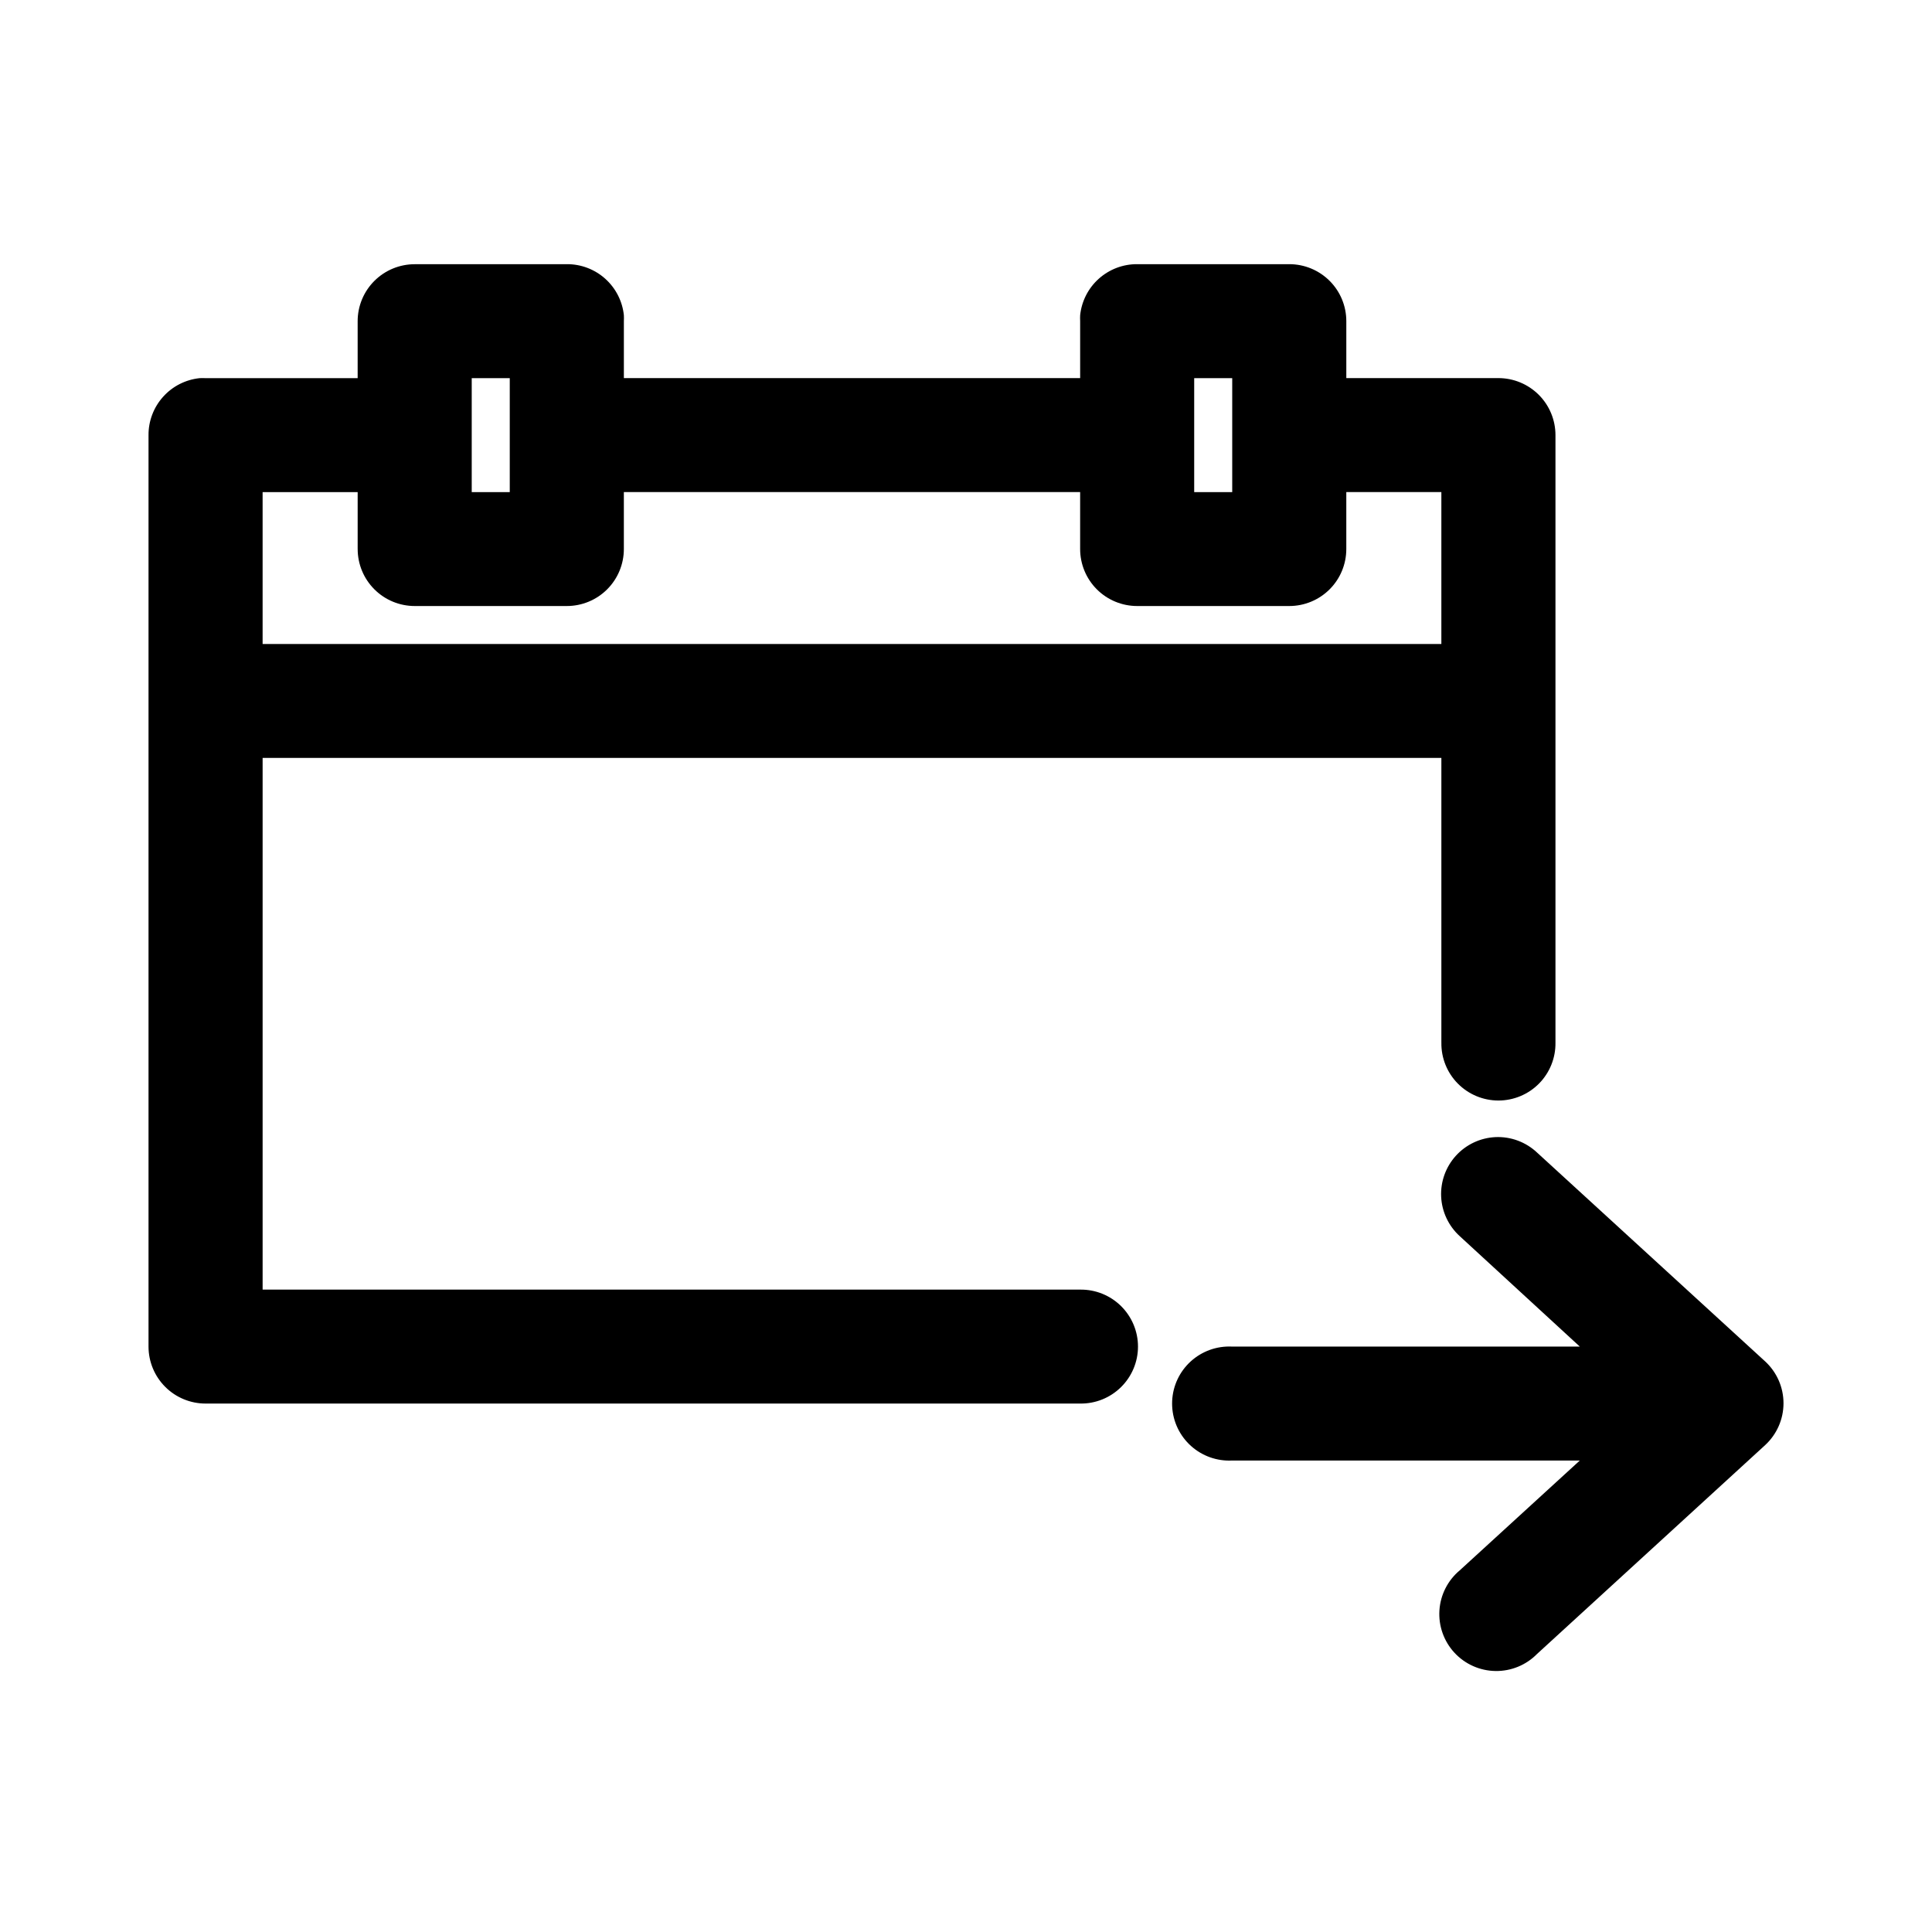 <?xml version="1.0" encoding="UTF-8"?>
<!-- Uploaded to: ICON Repo, www.svgrepo.com, Generator: ICON Repo Mixer Tools -->
<svg fill="#000000" width="800px" height="800px" version="1.1" viewBox="144 144 512 512" xmlns="http://www.w3.org/2000/svg">
 <path d="m253.9 214.02c-4.008 0-7.856 1.59-10.688 4.422-2.836 2.832-4.43 6.672-4.43 10.676v15.098h-40.309 0.004c-0.527-0.027-1.051-0.027-1.574 0-3.731 0.391-7.184 2.148-9.684 4.941-2.504 2.789-3.879 6.406-3.859 10.152v241.55c0 4.004 1.594 7.844 4.43 10.676 2.832 2.832 6.68 4.422 10.688 4.422h231.77c4.047 0.059 7.945-1.508 10.828-4.348 2.879-2.836 4.504-6.707 4.504-10.75s-1.625-7.914-4.504-10.75c-2.883-2.84-6.781-4.402-10.828-4.348h-216.65v-140.91h312.38v75.484l0.004 0.004c-0.059 4.039 1.508 7.934 4.348 10.812 2.844 2.879 6.719 4.5 10.766 4.5 4.047 0 7.926-1.621 10.766-4.5 2.84-2.879 4.406-6.773 4.352-10.812v-161.04c-0.004-4.004-1.594-7.844-4.43-10.676-2.836-2.828-6.68-4.422-10.688-4.422h-40.309v-15.098c0-4.004-1.59-7.844-4.426-10.672-2.836-2.832-6.68-4.422-10.688-4.422h-40.309c-3.75-0.023-7.371 1.352-10.168 3.852-2.793 2.5-4.555 5.945-4.945 9.672-0.027 0.523-0.027 1.047 0 1.57v15.098h-120.92v-15.098c0.027-0.523 0.027-1.047 0-1.57-0.391-3.727-2.156-7.172-4.949-9.672-2.793-2.5-6.414-3.875-10.168-3.852h-40.309zm15.113 30.195h10.078v30.195h-10.078zm191.46 0h10.078v30.195h-10.078zm-246.88 30.195h25.191v15.098l0.004-0.004c0 4.004 1.594 7.844 4.43 10.676 2.832 2.832 6.68 4.422 10.688 4.422h40.309-0.004c4.012 0 7.856-1.59 10.691-4.422 2.832-2.832 4.426-6.672 4.426-10.676v-15.098h120.92v15.098c0 4.004 1.594 7.844 4.426 10.676 2.836 2.832 6.68 4.422 10.688 4.422h40.309c4.008 0 7.852-1.59 10.688-4.422 2.836-2.832 4.426-6.672 4.426-10.676v-15.098h25.191v40.258h-312.38v-40.258zm326.71 170.94 0.008-0.004c-4.008 0.188-7.777 1.961-10.477 4.926-2.695 2.965-4.106 6.879-3.914 10.883 0.195 4 1.973 7.762 4.941 10.453l31.805 29.25h-92.109c-0.523-0.027-1.047-0.027-1.574 0-4.012 0.207-7.777 1.992-10.469 4.973s-4.086 6.906-3.875 10.914c0.207 4.008 2.004 7.766 4.988 10.449 2.988 2.684 6.922 4.074 10.93 3.859h92.109l-31.805 29.094c-3.176 2.648-5.129 6.481-5.398 10.605s1.164 8.184 3.969 11.223c2.805 3.039 6.738 4.797 10.875 4.859 4.141 0.066 8.125-1.566 11.023-4.516l60.461-55.355c3.094-2.856 4.856-6.875 4.856-11.086 0-4.211-1.762-8.23-4.856-11.086l-60.461-55.355c-2.969-2.793-6.945-4.269-11.02-4.09z"/>
</svg>